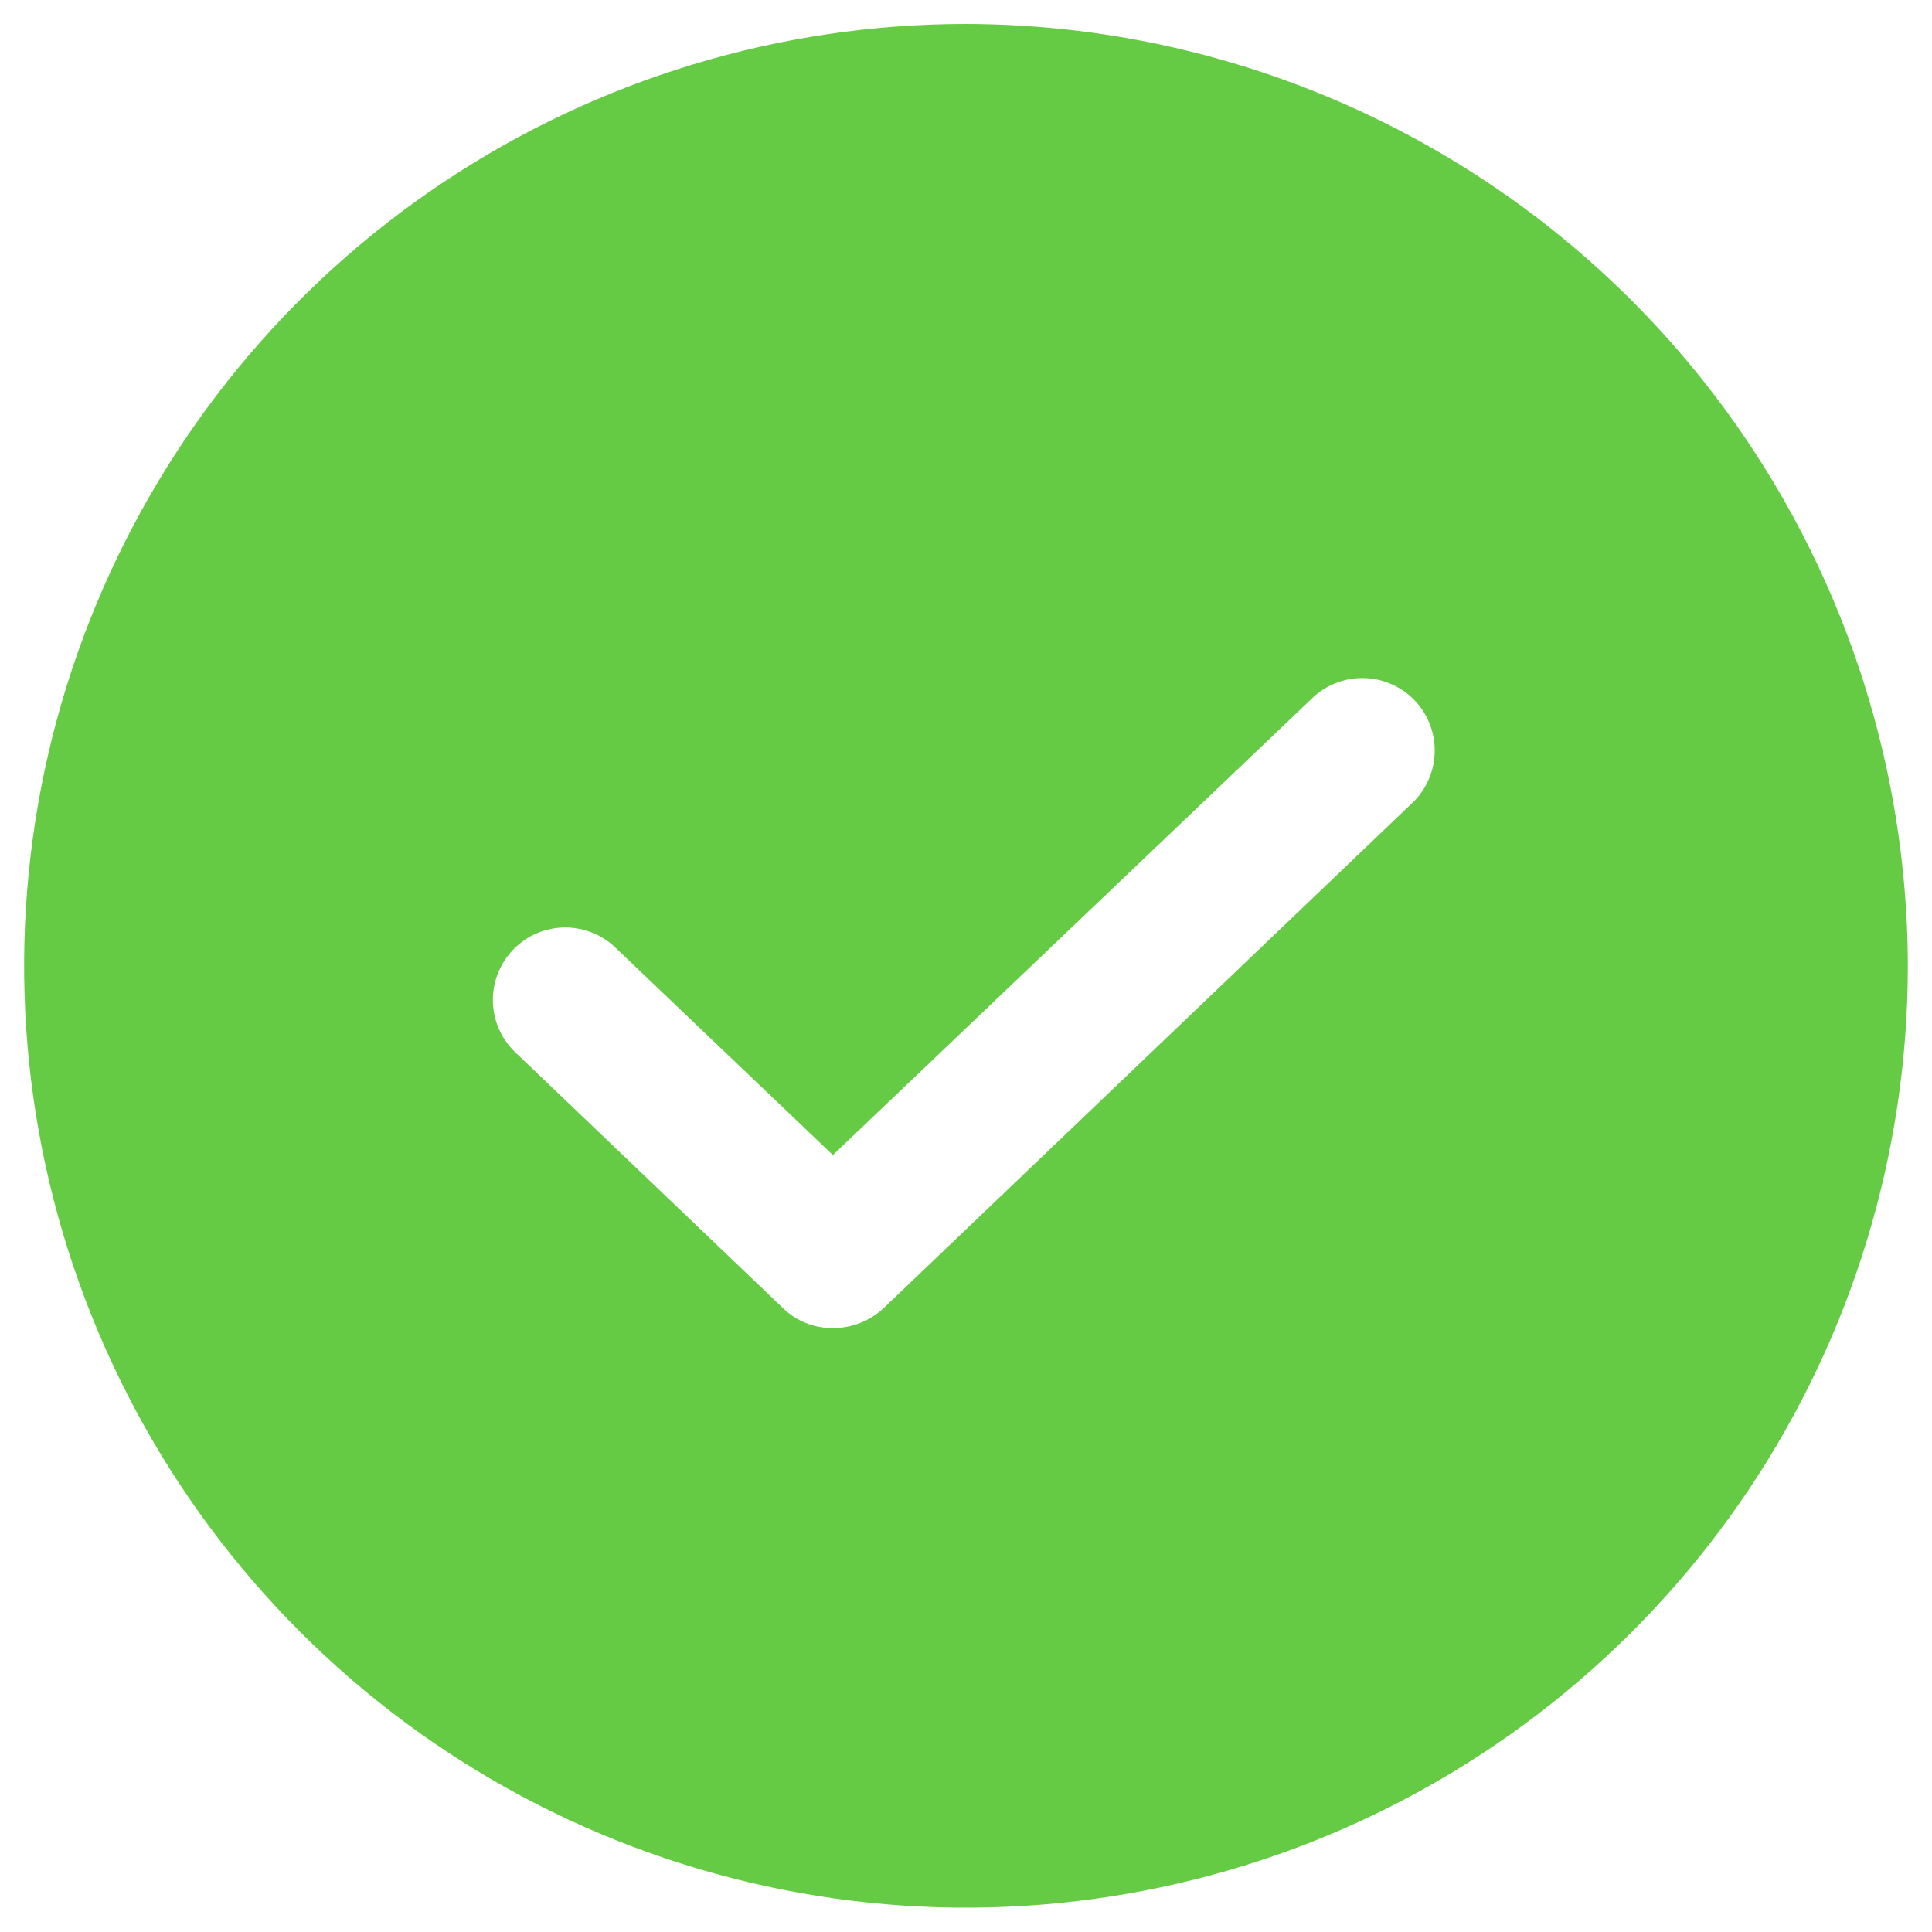 <svg xmlns="http://www.w3.org/2000/svg" width="20" height="20" viewBox="0 0 20 20" fill="none"><path d="M10 0.248C8.072 0.248 6.187 0.82 4.583 1.891C2.98 2.962 1.73 4.485 0.992 6.267C0.254 8.048 0.061 10.009 0.437 11.9C0.814 13.791 1.742 15.528 3.106 16.892C4.469 18.256 6.207 19.184 8.098 19.561C9.989 19.937 11.95 19.744 13.731 19.006C15.513 18.268 17.035 17.018 18.107 15.415C19.178 13.811 19.75 11.926 19.75 9.998C19.745 7.413 18.716 4.936 16.889 3.109C15.061 1.282 12.584 0.253 10 0.248ZM14.641 8.292L9.147 13.542C9.005 13.675 8.817 13.749 8.622 13.748C8.527 13.749 8.432 13.732 8.343 13.696C8.255 13.661 8.174 13.608 8.106 13.542L5.359 10.917C5.283 10.85 5.221 10.769 5.177 10.678C5.133 10.587 5.108 10.488 5.103 10.387C5.098 10.286 5.114 10.185 5.149 10.09C5.185 9.995 5.239 9.909 5.308 9.835C5.378 9.762 5.461 9.703 5.554 9.663C5.647 9.623 5.747 9.602 5.848 9.601C5.949 9.601 6.049 9.621 6.143 9.66C6.236 9.699 6.32 9.757 6.391 9.829L8.622 11.957L13.609 7.204C13.755 7.077 13.945 7.011 14.138 7.02C14.331 7.029 14.514 7.113 14.647 7.253C14.78 7.394 14.854 7.58 14.852 7.774C14.851 7.967 14.775 8.153 14.641 8.292Z" fill="#66CB44"></path></svg>